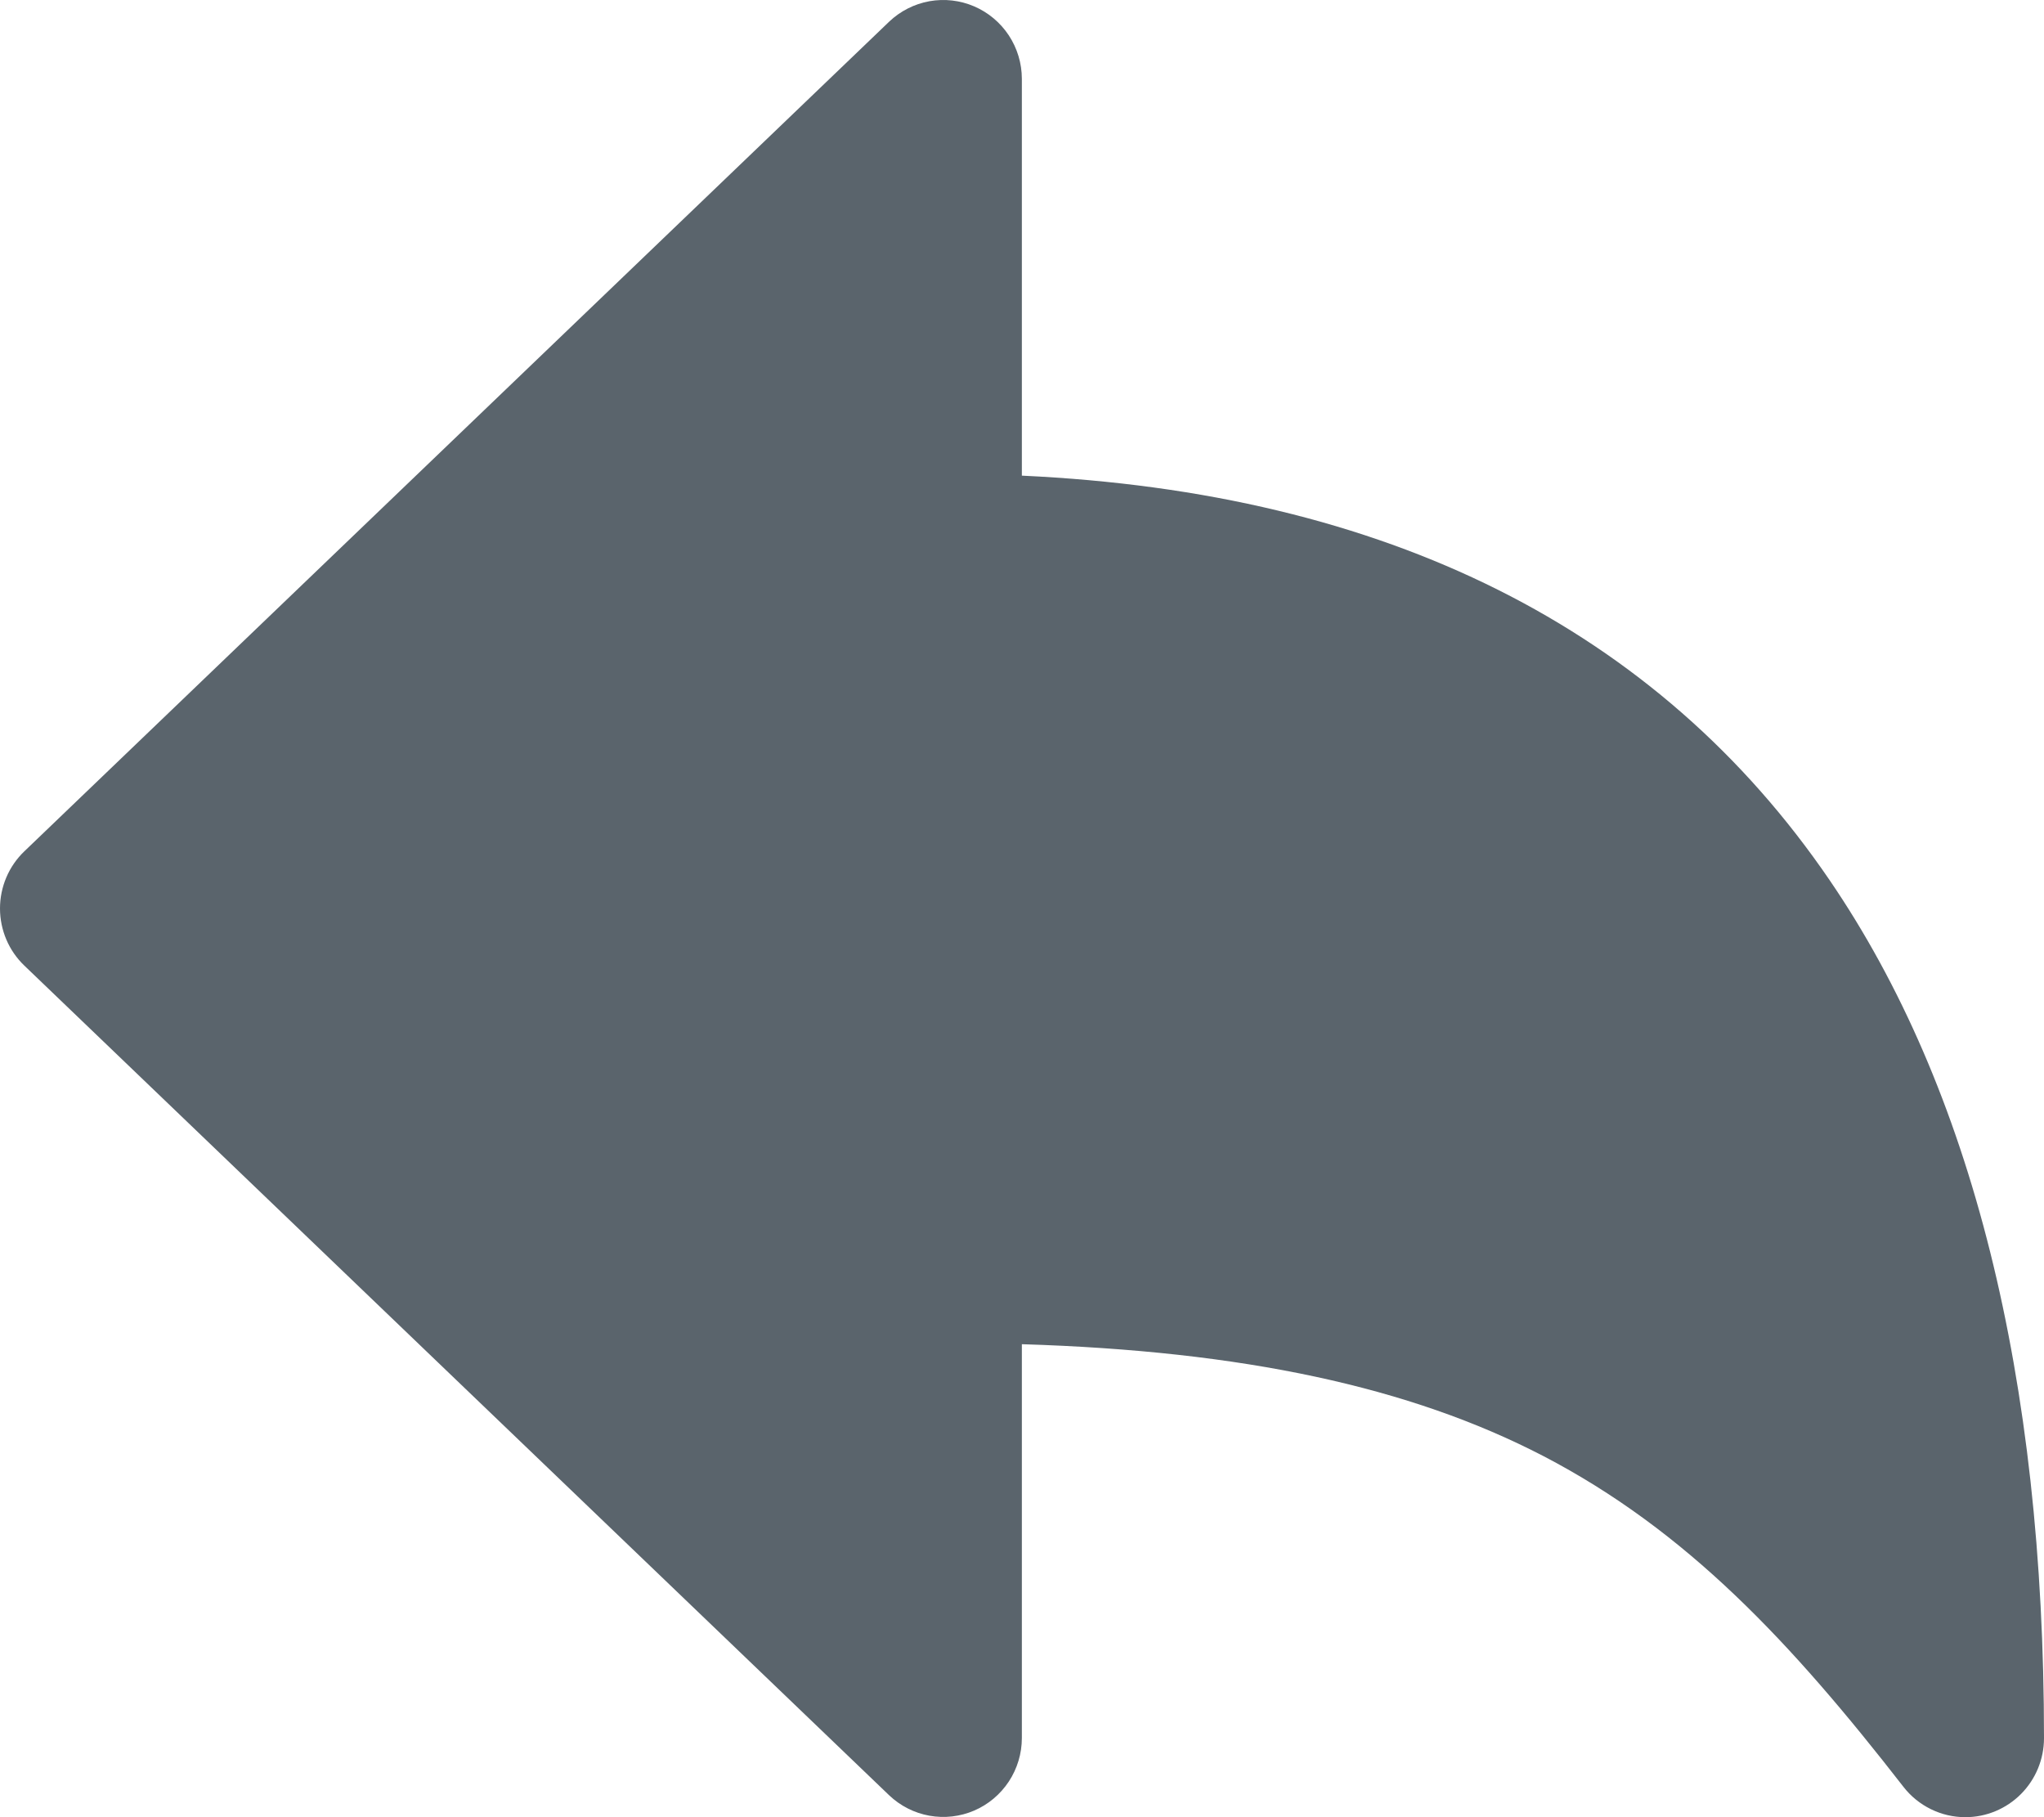 <?xml version="1.0" encoding="UTF-8"?> <svg xmlns="http://www.w3.org/2000/svg" width="72" height="64" viewBox="0 0 72 64" fill="none"><path d="M69.23 64C68.81 64 68.394 63.904 68.016 63.718C67.638 63.533 67.307 63.264 67.048 62.93C63.091 57.839 59.419 53.91 54.356 51.277C49.67 48.847 43.785 47.579 35.995 47.342V61.217C35.994 61.76 35.834 62.291 35.536 62.744C35.237 63.197 34.814 63.553 34.317 63.767C33.82 63.98 33.272 64.044 32.739 63.948C32.207 63.853 31.715 63.603 31.322 63.23L0.857 34.008C0.586 33.748 0.37 33.436 0.223 33.09C0.076 32.744 0 32.372 0 31.996C0 31.619 0.076 31.247 0.223 30.901C0.37 30.555 0.586 30.243 0.857 29.983L31.322 0.762C31.715 0.389 32.207 0.139 32.739 0.043C33.272 -0.052 33.82 0.011 34.317 0.225C34.814 0.439 35.237 0.794 35.536 1.247C35.834 1.7 35.994 2.231 35.995 2.774V16.752C48.829 17.345 58.391 22.128 64.444 30.992C69.459 38.334 72 48.502 72 61.217C72 61.955 71.708 62.663 71.189 63.185C70.669 63.707 69.965 64 69.23 64Z" fill="#5A646C"></path></svg> 